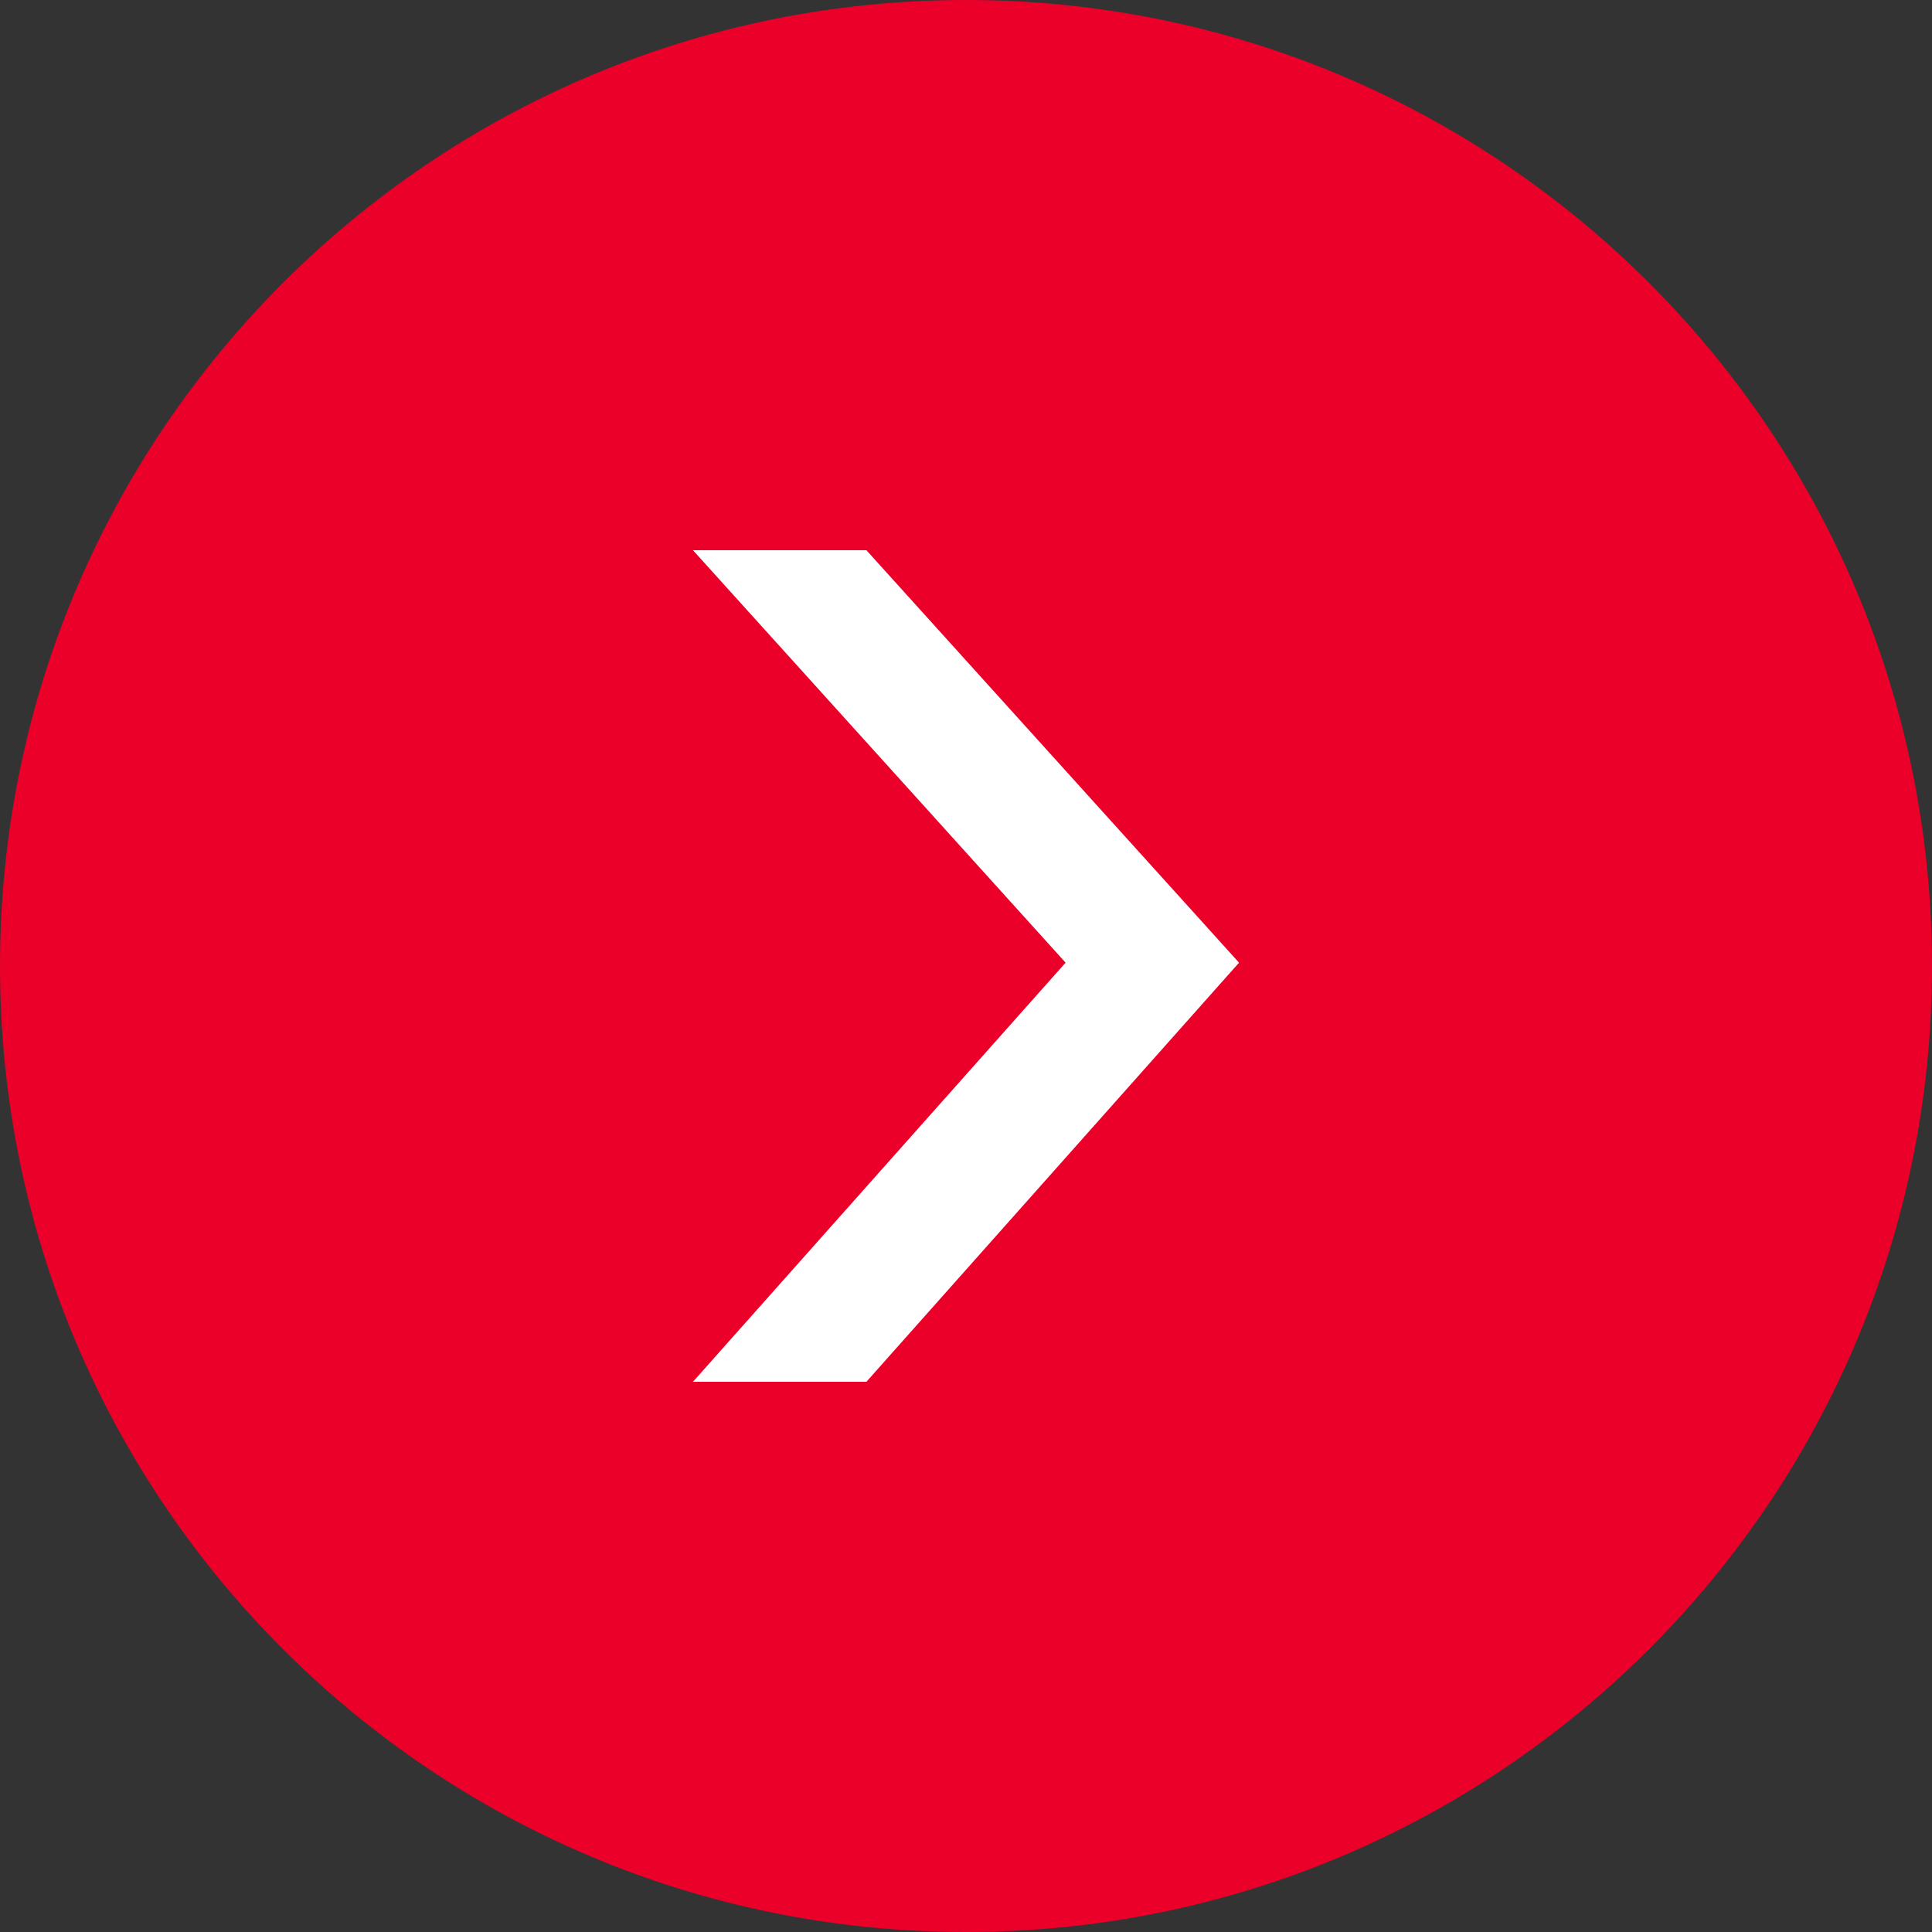 <?xml version="1.0" encoding="UTF-8"?><svg id="Capa_2" xmlns="http://www.w3.org/2000/svg" viewBox="0 0 23.28 23.28"><rect x="0" y="0" width="23.28" height="23.28" fill="#333333" stroke="none"/><defs><style>.cls-1{fill:#ea0029;}.cls-1,.cls-2{stroke-width:0px;}.cls-2{fill:#fff;}</style></defs><g id="Capa_1-2"><path class="cls-1" d="M23.28,11.64c0,6.43-5.21,11.64-11.64,11.64S0,18.07,0,11.64,5.21,0,11.64,0s11.64,5.21,11.64,11.64"/><polygon class="cls-2" points="14.93 11.6 10.44 16.65 8.35 16.65 12.84 11.6 8.35 6.63 10.44 6.63 14.93 11.6"/></g></svg>